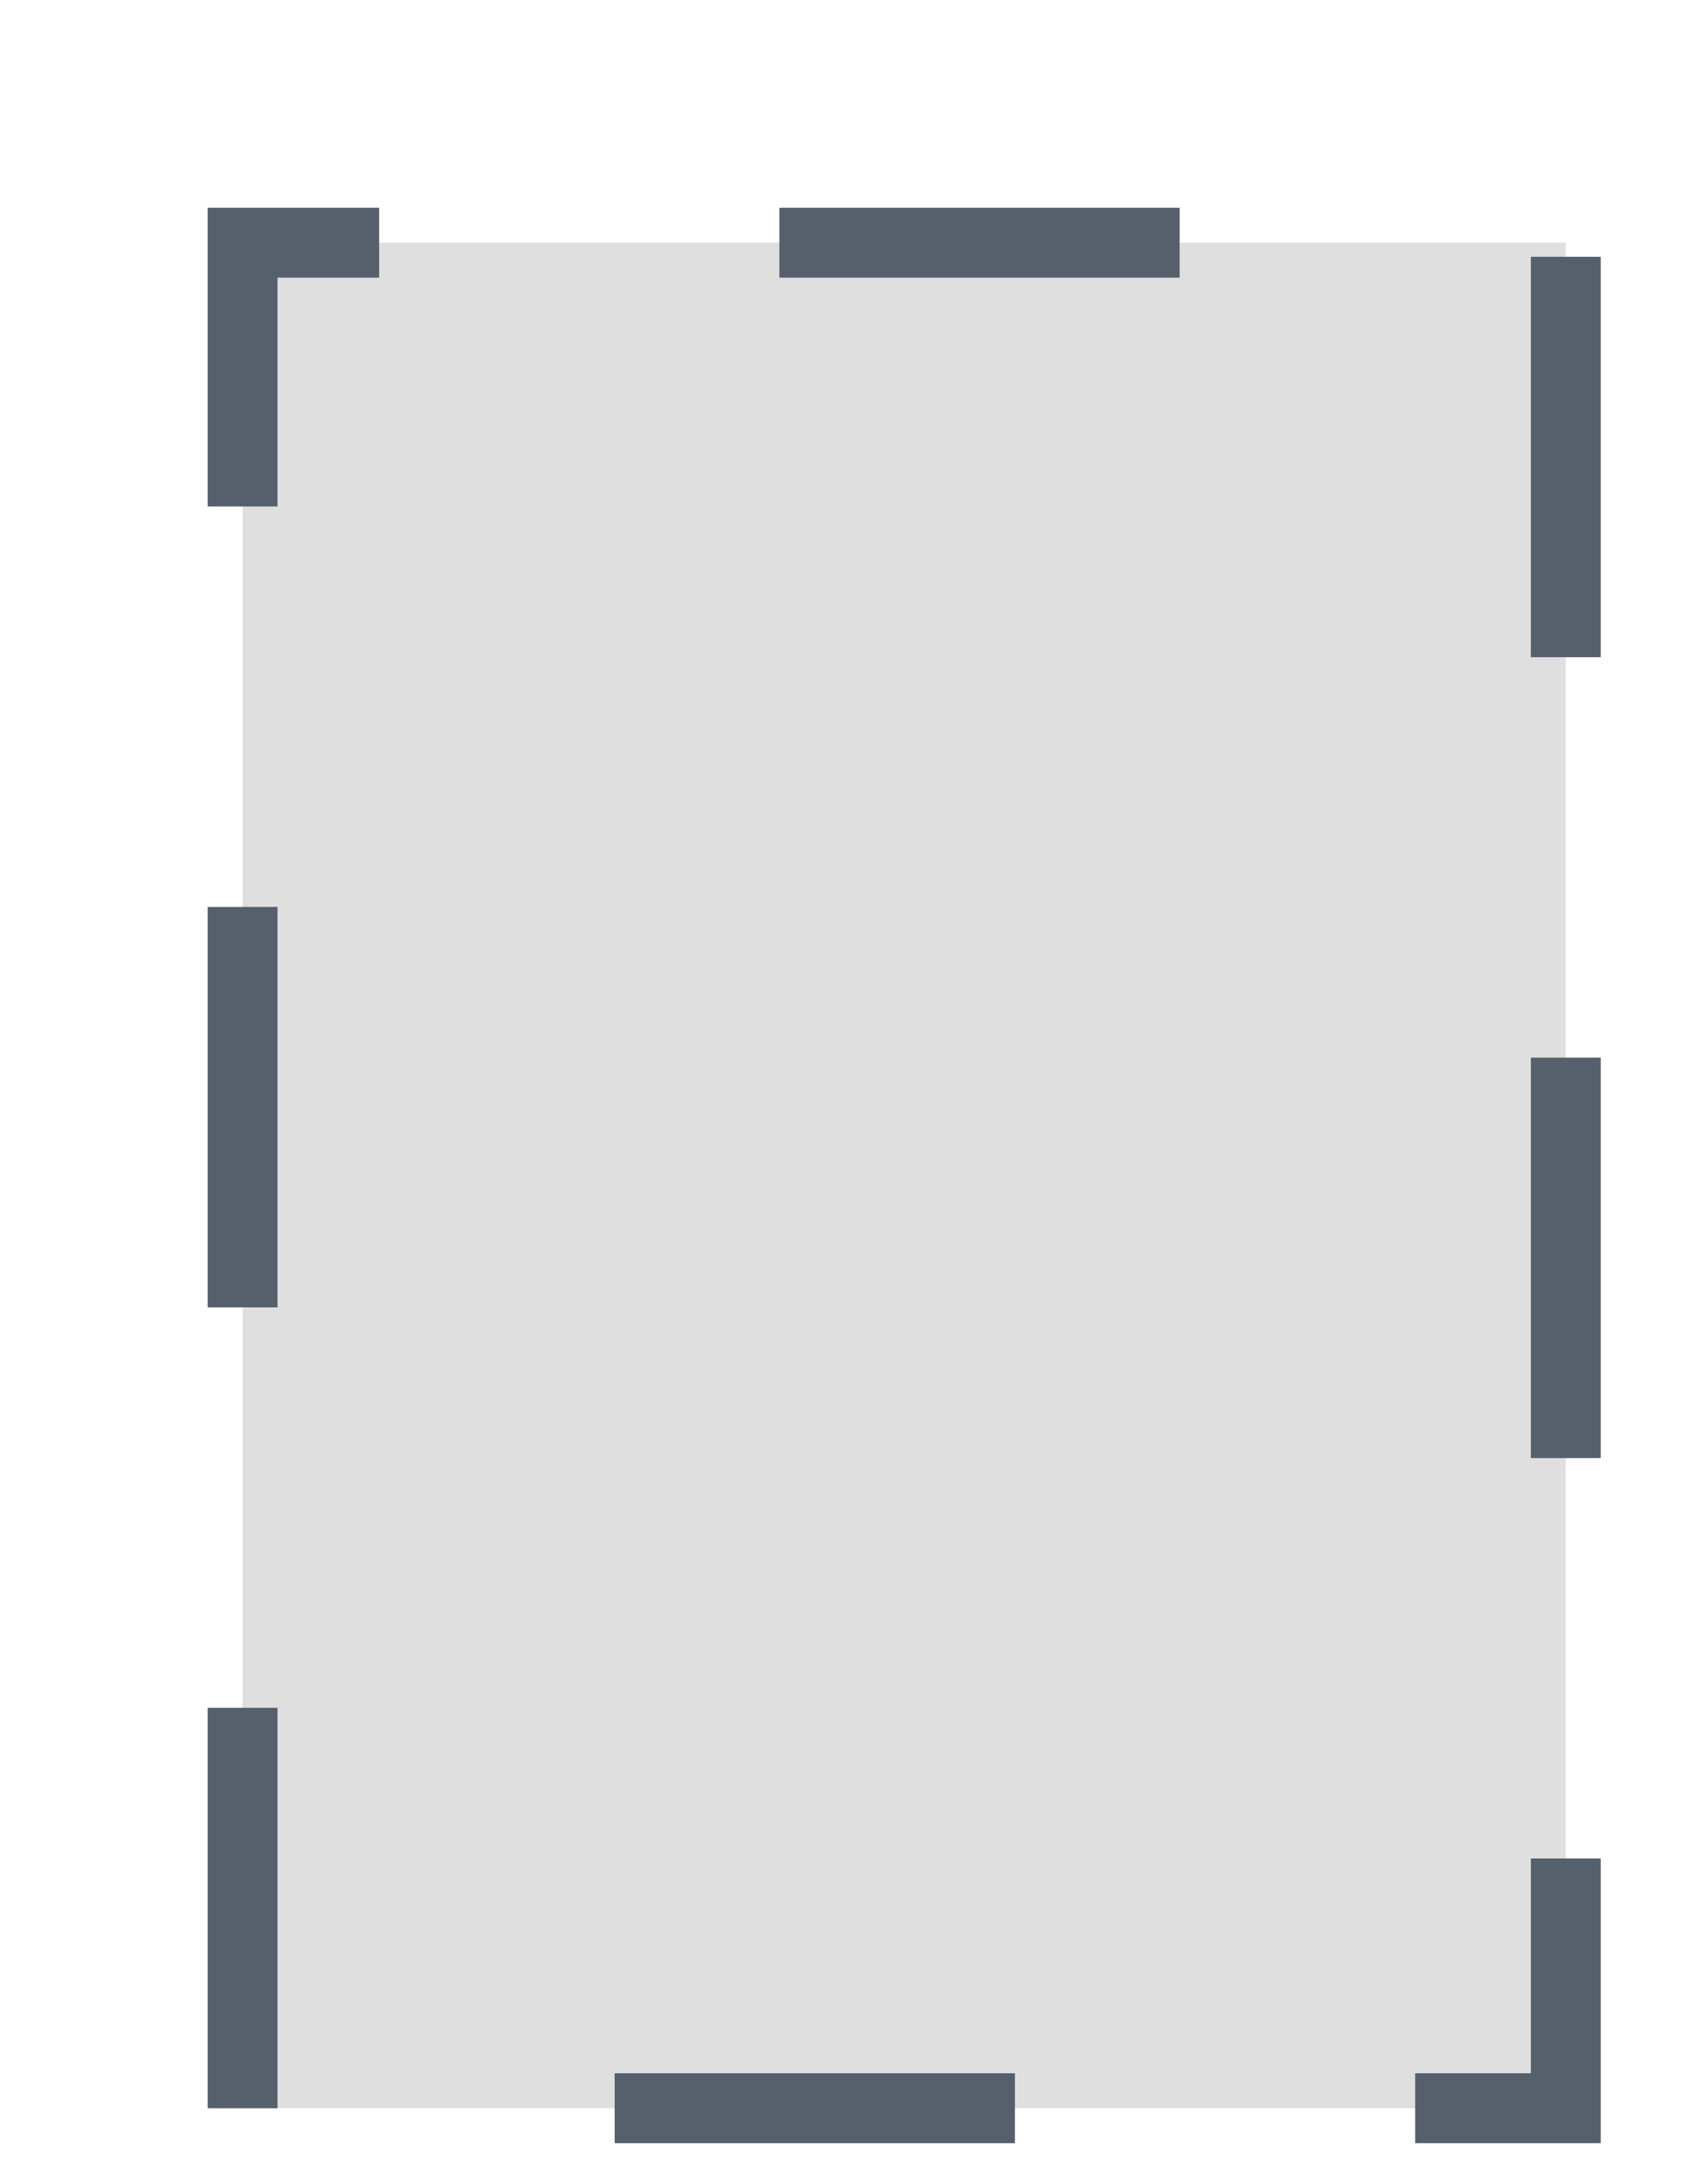 <?xml version="1.0" encoding="utf-8"?>
<svg xmlns="http://www.w3.org/2000/svg" fill="none" height="100%" overflow="visible" preserveAspectRatio="none" style="display: block;" viewBox="0 0 7 9" width="100%">
<path d="M1 8.687V1H6.455V8.687H1Z" fill="#DFDFDF" id="Vector 732" stroke="#565F6C" stroke-dasharray="1.65 1.65" stroke-width="0.288"/>
</svg>